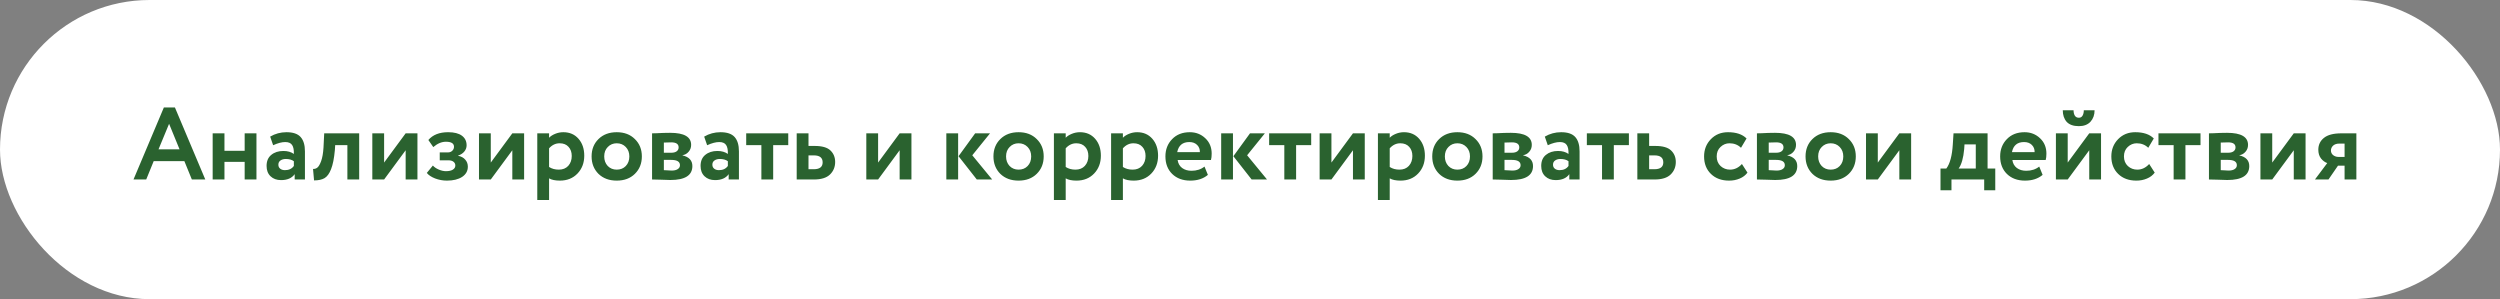 <?xml version="1.0" encoding="UTF-8"?> <svg xmlns="http://www.w3.org/2000/svg" width="585" height="70" viewBox="0 0 585 70" fill="none"><rect x="0" y="0" width="585" height="70" fill="#808080" stroke="none"/> <rect width="585" height="70" rx="35" fill="white"></rect> <path d="M31.238 42L38.342 25.152H40.934L48.038 42H44.894L43.142 37.704H35.966L34.214 42H31.238ZM39.566 28.968L37.094 34.944H42.014L39.566 28.968ZM57.251 42V37.872H52.523V42H49.763V31.2H52.523V35.28H57.251V31.2H60.011V42H57.251ZM63.915 33.984L63.219 31.968C64.387 31.28 65.659 30.936 67.035 30.936C68.571 30.936 69.675 31.312 70.347 32.064C71.019 32.816 71.355 33.936 71.355 35.424V42H68.955V40.752C68.299 41.68 67.235 42.144 65.763 42.144C64.755 42.144 63.939 41.848 63.315 41.256C62.691 40.664 62.379 39.856 62.379 38.832C62.379 37.696 62.747 36.832 63.483 36.24C64.219 35.632 65.163 35.328 66.315 35.328C67.307 35.328 68.123 35.56 68.763 36.024C68.795 35.08 68.659 34.384 68.355 33.936C68.051 33.472 67.515 33.24 66.747 33.24C65.947 33.24 65.003 33.488 63.915 33.984ZM66.675 39.816C67.603 39.816 68.299 39.488 68.763 38.832V37.728C68.299 37.376 67.667 37.2 66.867 37.2C66.371 37.2 65.955 37.32 65.619 37.56C65.299 37.784 65.139 38.112 65.139 38.544C65.139 38.944 65.283 39.256 65.571 39.48C65.859 39.704 66.227 39.816 66.675 39.816ZM81.288 42V33.96H78.432L78.36 35.112C78.184 37.048 77.888 38.536 77.472 39.576C77.072 40.616 76.56 41.32 75.936 41.688C75.328 42.04 74.512 42.216 73.488 42.216L73.248 39.528C73.6 39.56 73.928 39.464 74.232 39.24C74.552 39 74.856 38.488 75.144 37.704C75.432 36.904 75.616 35.856 75.696 34.56L75.864 31.2H84.048V42H81.288ZM89.882 42H87.122V31.2H89.882V38.04L94.922 31.2H97.682V42H94.922V35.16L89.882 42ZM104.579 42.264C103.635 42.264 102.715 42.096 101.819 41.76C100.923 41.408 100.275 40.976 99.875 40.464L101.291 38.736C101.611 39.104 102.067 39.416 102.659 39.672C103.267 39.928 103.827 40.056 104.339 40.056C105.043 40.056 105.587 39.936 105.971 39.696C106.355 39.456 106.547 39.136 106.547 38.736C106.547 38.368 106.403 38.072 106.115 37.848C105.827 37.624 105.427 37.512 104.915 37.512H102.899V35.664H104.795C105.227 35.664 105.571 35.536 105.827 35.28C106.099 35.024 106.235 34.712 106.235 34.344C106.235 33.56 105.603 33.168 104.339 33.168C103.347 33.168 102.363 33.584 101.387 34.416L100.235 32.76C101.275 31.544 102.819 30.936 104.867 30.936C106.275 30.936 107.347 31.208 108.083 31.752C108.819 32.296 109.187 33.048 109.187 34.008C109.187 34.536 109.011 35.016 108.659 35.448C108.307 35.88 107.819 36.2 107.195 36.408V36.456C107.931 36.6 108.491 36.904 108.875 37.368C109.275 37.816 109.475 38.36 109.475 39C109.475 40.008 109.027 40.808 108.131 41.4C107.235 41.976 106.051 42.264 104.579 42.264ZM114.843 42H112.083V31.2H114.843V38.04L119.883 31.2H122.643V42H119.883V35.16L114.843 42ZM125.724 46.8V31.2H128.484V32.232C128.836 31.864 129.308 31.56 129.9 31.32C130.508 31.064 131.148 30.936 131.82 30.936C133.292 30.936 134.476 31.448 135.372 32.472C136.268 33.496 136.716 34.816 136.716 36.432C136.716 38.112 136.188 39.504 135.132 40.608C134.076 41.712 132.7 42.264 131.004 42.264C129.932 42.264 129.092 42.088 128.484 41.736V46.8H125.724ZM130.956 33.528C130.012 33.528 129.188 33.92 128.484 34.704V39.072C129.124 39.488 129.884 39.696 130.764 39.696C131.692 39.696 132.428 39.4 132.972 38.808C133.516 38.2 133.788 37.432 133.788 36.504C133.788 35.624 133.54 34.912 133.044 34.368C132.548 33.808 131.852 33.528 130.956 33.528ZM140.042 40.68C138.97 39.608 138.434 38.248 138.434 36.6C138.434 34.952 138.97 33.6 140.042 32.544C141.13 31.472 142.554 30.936 144.314 30.936C146.074 30.936 147.49 31.472 148.562 32.544C149.65 33.6 150.194 34.952 150.194 36.6C150.194 38.248 149.65 39.608 148.562 40.68C147.49 41.736 146.074 42.264 144.314 42.264C142.554 42.264 141.13 41.736 140.042 40.68ZM141.386 36.6C141.386 37.496 141.658 38.24 142.202 38.832C142.762 39.408 143.466 39.696 144.314 39.696C145.178 39.696 145.882 39.416 146.426 38.856C146.986 38.28 147.266 37.528 147.266 36.6C147.266 35.704 146.986 34.968 146.426 34.392C145.866 33.816 145.162 33.528 144.314 33.528C143.482 33.528 142.786 33.816 142.226 34.392C141.666 34.952 141.386 35.688 141.386 36.6ZM152.583 42V31.2C152.775 31.2 153.127 31.192 153.639 31.176C154.167 31.144 154.703 31.12 155.247 31.104C155.807 31.088 156.335 31.08 156.831 31.08C160.095 31.08 161.727 32.024 161.727 33.912C161.727 34.536 161.527 35.072 161.127 35.52C160.743 35.968 160.271 36.232 159.711 36.312V36.36C161.247 36.728 162.015 37.56 162.015 38.856C162.015 41.032 160.303 42.12 156.879 42.12C156.399 42.12 155.639 42.096 154.599 42.048C153.559 42.016 152.887 42 152.583 42ZM157.071 37.416H155.343V39.816C156.431 39.88 157.039 39.912 157.167 39.912C157.775 39.912 158.247 39.8 158.583 39.576C158.935 39.352 159.111 39.048 159.111 38.664C159.111 37.832 158.431 37.416 157.071 37.416ZM157.071 33.312C156.303 33.312 155.727 33.328 155.343 33.36V35.736H157.143C157.623 35.736 158.015 35.632 158.319 35.424C158.639 35.2 158.799 34.888 158.799 34.488C158.799 33.704 158.223 33.312 157.071 33.312ZM165.47 33.984L164.774 31.968C165.942 31.28 167.214 30.936 168.59 30.936C170.126 30.936 171.23 31.312 171.902 32.064C172.574 32.816 172.91 33.936 172.91 35.424V42H170.51V40.752C169.854 41.68 168.79 42.144 167.318 42.144C166.31 42.144 165.494 41.848 164.87 41.256C164.246 40.664 163.934 39.856 163.934 38.832C163.934 37.696 164.302 36.832 165.038 36.24C165.774 35.632 166.718 35.328 167.87 35.328C168.862 35.328 169.678 35.56 170.318 36.024C170.35 35.08 170.214 34.384 169.91 33.936C169.606 33.472 169.07 33.24 168.302 33.24C167.502 33.24 166.558 33.488 165.47 33.984ZM168.23 39.816C169.158 39.816 169.854 39.488 170.318 38.832V37.728C169.854 37.376 169.222 37.2 168.422 37.2C167.926 37.2 167.51 37.32 167.174 37.56C166.854 37.784 166.694 38.112 166.694 38.544C166.694 38.944 166.838 39.256 167.126 39.48C167.414 39.704 167.782 39.816 168.23 39.816ZM174.611 33.96V31.2H184.451V33.96H180.923V42H178.163V33.96H174.611ZM186.427 42V31.2H189.187V34.152H190.675C192.371 34.152 193.587 34.504 194.323 35.208C195.059 35.912 195.427 36.808 195.427 37.896C195.427 39.064 195.027 40.04 194.227 40.824C193.427 41.608 192.171 42 190.459 42H186.427ZM190.435 36.36H189.187V39.6H190.411C191.803 39.6 192.499 39.064 192.499 37.992C192.499 36.904 191.811 36.36 190.435 36.36ZM205.476 42H202.716V31.2H205.476V38.04L210.516 31.2H213.276V42H210.516V35.16L205.476 42ZM231.666 31.2L227.514 36.336L232.17 42H228.57L224.298 36.552L228.186 31.2H231.666ZM221.442 42V31.2H224.202V42H221.442ZM234.074 40.68C233.002 39.608 232.466 38.248 232.466 36.6C232.466 34.952 233.002 33.6 234.074 32.544C235.162 31.472 236.586 30.936 238.346 30.936C240.106 30.936 241.522 31.472 242.594 32.544C243.682 33.6 244.226 34.952 244.226 36.6C244.226 38.248 243.682 39.608 242.594 40.68C241.522 41.736 240.106 42.264 238.346 42.264C236.586 42.264 235.162 41.736 234.074 40.68ZM235.418 36.6C235.418 37.496 235.69 38.24 236.234 38.832C236.794 39.408 237.498 39.696 238.346 39.696C239.21 39.696 239.914 39.416 240.458 38.856C241.018 38.28 241.298 37.528 241.298 36.6C241.298 35.704 241.018 34.968 240.458 34.392C239.898 33.816 239.194 33.528 238.346 33.528C237.514 33.528 236.818 33.816 236.258 34.392C235.698 34.952 235.418 35.688 235.418 36.6ZM246.614 46.8V31.2H249.374V32.232C249.726 31.864 250.198 31.56 250.79 31.32C251.398 31.064 252.038 30.936 252.71 30.936C254.182 30.936 255.366 31.448 256.262 32.472C257.158 33.496 257.606 34.816 257.606 36.432C257.606 38.112 257.078 39.504 256.022 40.608C254.966 41.712 253.59 42.264 251.894 42.264C250.822 42.264 249.982 42.088 249.374 41.736V46.8H246.614ZM251.846 33.528C250.902 33.528 250.078 33.92 249.374 34.704V39.072C250.014 39.488 250.774 39.696 251.654 39.696C252.582 39.696 253.318 39.4 253.862 38.808C254.406 38.2 254.678 37.432 254.678 36.504C254.678 35.624 254.43 34.912 253.934 34.368C253.438 33.808 252.742 33.528 251.846 33.528ZM259.997 46.8V31.2H262.757V32.232C263.109 31.864 263.581 31.56 264.173 31.32C264.781 31.064 265.421 30.936 266.093 30.936C267.565 30.936 268.749 31.448 269.645 32.472C270.541 33.496 270.989 34.816 270.989 36.432C270.989 38.112 270.461 39.504 269.405 40.608C268.349 41.712 266.973 42.264 265.277 42.264C264.205 42.264 263.365 42.088 262.757 41.736V46.8H259.997ZM265.229 33.528C264.285 33.528 263.461 33.92 262.757 34.704V39.072C263.397 39.488 264.157 39.696 265.037 39.696C265.965 39.696 266.701 39.4 267.245 38.808C267.789 38.2 268.061 37.432 268.061 36.504C268.061 35.624 267.813 34.912 267.317 34.368C266.821 33.808 266.125 33.528 265.229 33.528ZM281.852 38.976L282.644 40.92C281.588 41.816 280.212 42.264 278.516 42.264C276.772 42.264 275.364 41.744 274.292 40.704C273.236 39.664 272.708 38.296 272.708 36.6C272.708 34.984 273.228 33.64 274.268 32.568C275.308 31.48 276.692 30.936 278.42 30.936C279.844 30.936 281.052 31.408 282.044 32.352C283.036 33.28 283.532 34.48 283.532 35.952C283.532 36.56 283.476 37.056 283.364 37.44H275.564C275.676 38.24 276.028 38.864 276.62 39.312C277.212 39.744 277.94 39.96 278.804 39.96C280.02 39.96 281.036 39.632 281.852 38.976ZM278.3 33.24C276.732 33.24 275.788 34.024 275.468 35.592H280.772C280.788 34.92 280.572 34.36 280.124 33.912C279.676 33.464 279.068 33.24 278.3 33.24ZM295.979 31.2L291.827 36.336L296.483 42H292.883L288.611 36.552L292.499 31.2H295.979ZM285.755 42V31.2H288.515V42H285.755ZM296.978 33.96V31.2H306.818V33.96H303.29V42H300.53V33.96H296.978ZM311.554 42H308.794V31.2H311.554V38.04L316.594 31.2H319.354V42H316.594V35.16L311.554 42ZM322.434 46.8V31.2H325.194V32.232C325.546 31.864 326.018 31.56 326.61 31.32C327.218 31.064 327.858 30.936 328.53 30.936C330.002 30.936 331.186 31.448 332.082 32.472C332.978 33.496 333.426 34.816 333.426 36.432C333.426 38.112 332.898 39.504 331.842 40.608C330.786 41.712 329.41 42.264 327.714 42.264C326.642 42.264 325.802 42.088 325.194 41.736V46.8H322.434ZM327.666 33.528C326.722 33.528 325.898 33.92 325.194 34.704V39.072C325.834 39.488 326.594 39.696 327.474 39.696C328.402 39.696 329.138 39.4 329.682 38.808C330.226 38.2 330.498 37.432 330.498 36.504C330.498 35.624 330.25 34.912 329.754 34.368C329.258 33.808 328.562 33.528 327.666 33.528ZM336.753 40.68C335.681 39.608 335.145 38.248 335.145 36.6C335.145 34.952 335.681 33.6 336.753 32.544C337.841 31.472 339.265 30.936 341.025 30.936C342.785 30.936 344.201 31.472 345.273 32.544C346.361 33.6 346.905 34.952 346.905 36.6C346.905 38.248 346.361 39.608 345.273 40.68C344.201 41.736 342.785 42.264 341.025 42.264C339.265 42.264 337.841 41.736 336.753 40.68ZM338.097 36.6C338.097 37.496 338.369 38.24 338.913 38.832C339.473 39.408 340.177 39.696 341.025 39.696C341.889 39.696 342.593 39.416 343.137 38.856C343.697 38.28 343.977 37.528 343.977 36.6C343.977 35.704 343.697 34.968 343.137 34.392C342.577 33.816 341.873 33.528 341.025 33.528C340.193 33.528 339.497 33.816 338.937 34.392C338.377 34.952 338.097 35.688 338.097 36.6ZM349.294 42V31.2C349.486 31.2 349.838 31.192 350.35 31.176C350.878 31.144 351.414 31.12 351.958 31.104C352.518 31.088 353.046 31.08 353.542 31.08C356.806 31.08 358.438 32.024 358.438 33.912C358.438 34.536 358.238 35.072 357.838 35.52C357.454 35.968 356.982 36.232 356.422 36.312V36.36C357.958 36.728 358.726 37.56 358.726 38.856C358.726 41.032 357.014 42.12 353.59 42.12C353.11 42.12 352.35 42.096 351.31 42.048C350.27 42.016 349.598 42 349.294 42ZM353.782 37.416H352.054V39.816C353.142 39.88 353.75 39.912 353.878 39.912C354.486 39.912 354.958 39.8 355.294 39.576C355.646 39.352 355.822 39.048 355.822 38.664C355.822 37.832 355.142 37.416 353.782 37.416ZM353.782 33.312C353.014 33.312 352.438 33.328 352.054 33.36V35.736H353.854C354.334 35.736 354.726 35.632 355.03 35.424C355.35 35.2 355.51 34.888 355.51 34.488C355.51 33.704 354.934 33.312 353.782 33.312ZM362.181 33.984L361.485 31.968C362.653 31.28 363.925 30.936 365.301 30.936C366.837 30.936 367.941 31.312 368.613 32.064C369.285 32.816 369.621 33.936 369.621 35.424V42H367.221V40.752C366.565 41.68 365.501 42.144 364.029 42.144C363.021 42.144 362.205 41.848 361.581 41.256C360.957 40.664 360.645 39.856 360.645 38.832C360.645 37.696 361.013 36.832 361.749 36.24C362.485 35.632 363.429 35.328 364.581 35.328C365.573 35.328 366.389 35.56 367.029 36.024C367.061 35.08 366.925 34.384 366.621 33.936C366.317 33.472 365.781 33.24 365.013 33.24C364.213 33.24 363.269 33.488 362.181 33.984ZM364.941 39.816C365.869 39.816 366.565 39.488 367.029 38.832V37.728C366.565 37.376 365.933 37.2 365.133 37.2C364.637 37.2 364.221 37.32 363.885 37.56C363.565 37.784 363.405 38.112 363.405 38.544C363.405 38.944 363.549 39.256 363.837 39.48C364.125 39.704 364.493 39.816 364.941 39.816ZM371.322 33.96V31.2H381.162V33.96H377.634V42H374.874V33.96H371.322ZM383.138 42V31.2H385.898V34.152H387.386C389.082 34.152 390.298 34.504 391.034 35.208C391.77 35.912 392.138 36.808 392.138 37.896C392.138 39.064 391.738 40.04 390.938 40.824C390.138 41.608 388.882 42 387.17 42H383.138ZM387.146 36.36H385.898V39.6H387.122C388.514 39.6 389.21 39.064 389.21 37.992C389.21 36.904 388.522 36.36 387.146 36.36ZM407.611 38.376L408.907 40.392C408.459 41 407.851 41.464 407.083 41.784C406.331 42.104 405.507 42.264 404.611 42.264C402.851 42.264 401.435 41.744 400.363 40.704C399.291 39.664 398.755 38.296 398.755 36.6C398.755 35 399.283 33.656 400.339 32.568C401.395 31.48 402.731 30.936 404.347 30.936C406.267 30.936 407.715 31.424 408.691 32.4L407.395 34.584C406.675 33.88 405.779 33.528 404.707 33.528C403.907 33.528 403.203 33.816 402.595 34.392C402.003 34.952 401.707 35.688 401.707 36.6C401.707 37.528 402.011 38.28 402.619 38.856C403.243 39.416 403.979 39.696 404.827 39.696C405.883 39.696 406.811 39.256 407.611 38.376ZM411.122 42V31.2C411.314 31.2 411.666 31.192 412.178 31.176C412.706 31.144 413.242 31.12 413.786 31.104C414.346 31.088 414.874 31.08 415.37 31.08C418.634 31.08 420.266 32.024 420.266 33.912C420.266 34.536 420.066 35.072 419.666 35.52C419.282 35.968 418.81 36.232 418.25 36.312V36.36C419.786 36.728 420.554 37.56 420.554 38.856C420.554 41.032 418.842 42.12 415.418 42.12C414.938 42.12 414.178 42.096 413.138 42.048C412.098 42.016 411.426 42 411.122 42ZM415.61 37.416H413.882V39.816C414.97 39.88 415.578 39.912 415.706 39.912C416.314 39.912 416.786 39.8 417.122 39.576C417.474 39.352 417.65 39.048 417.65 38.664C417.65 37.832 416.97 37.416 415.61 37.416ZM415.61 33.312C414.842 33.312 414.266 33.328 413.882 33.36V35.736H415.682C416.162 35.736 416.554 35.632 416.858 35.424C417.178 35.2 417.338 34.888 417.338 34.488C417.338 33.704 416.762 33.312 415.61 33.312ZM424.105 40.68C423.033 39.608 422.497 38.248 422.497 36.6C422.497 34.952 423.033 33.6 424.105 32.544C425.193 31.472 426.617 30.936 428.377 30.936C430.137 30.936 431.553 31.472 432.625 32.544C433.713 33.6 434.257 34.952 434.257 36.6C434.257 38.248 433.713 39.608 432.625 40.68C431.553 41.736 430.137 42.264 428.377 42.264C426.617 42.264 425.193 41.736 424.105 40.68ZM425.449 36.6C425.449 37.496 425.721 38.24 426.265 38.832C426.825 39.408 427.529 39.696 428.377 39.696C429.241 39.696 429.945 39.416 430.489 38.856C431.049 38.28 431.329 37.528 431.329 36.6C431.329 35.704 431.049 34.968 430.489 34.392C429.929 33.816 429.225 33.528 428.377 33.528C427.545 33.528 426.849 33.816 426.289 34.392C425.729 34.952 425.449 35.688 425.449 36.6ZM439.405 42H436.645V31.2H439.405V38.04L444.445 31.2H447.205V42H444.445V35.16L439.405 42ZM454.076 44.52V39.432H455.444C456.292 38.312 456.796 36.432 456.956 33.792L457.124 31.2H465.092V39.432H466.892V44.52H464.3V42H456.644V44.52H454.076ZM459.62 34.896C459.428 36.992 458.996 38.504 458.324 39.432H462.332V33.792H459.692L459.62 34.896ZM477.18 38.976L477.972 40.92C476.916 41.816 475.54 42.264 473.844 42.264C472.1 42.264 470.692 41.744 469.62 40.704C468.564 39.664 468.036 38.296 468.036 36.6C468.036 34.984 468.556 33.64 469.596 32.568C470.636 31.48 472.02 30.936 473.748 30.936C475.172 30.936 476.38 31.408 477.372 32.352C478.364 33.28 478.86 34.48 478.86 35.952C478.86 36.56 478.804 37.056 478.692 37.44H470.892C471.004 38.24 471.356 38.864 471.948 39.312C472.54 39.744 473.268 39.96 474.132 39.96C475.348 39.96 476.364 39.632 477.18 38.976ZM473.628 33.24C472.06 33.24 471.116 34.024 470.796 35.592H476.1C476.116 34.92 475.9 34.36 475.452 33.912C475.004 33.464 474.396 33.24 473.628 33.24ZM483.843 42H481.083V31.2H483.843V38.04L488.883 31.2H491.643V42H488.883V35.16L483.843 42ZM482.691 25.8H485.211C485.211 26.296 485.307 26.712 485.499 27.048C485.707 27.384 486.027 27.552 486.459 27.552C486.843 27.552 487.131 27.384 487.323 27.048C487.515 26.712 487.611 26.296 487.611 25.8H490.131C490.131 26.888 489.811 27.784 489.171 28.488C488.531 29.176 487.627 29.52 486.459 29.52C485.179 29.52 484.227 29.184 483.603 28.512C482.995 27.824 482.691 26.92 482.691 25.8ZM502.908 38.376L504.204 40.392C503.756 41 503.148 41.464 502.38 41.784C501.628 42.104 500.804 42.264 499.908 42.264C498.148 42.264 496.732 41.744 495.66 40.704C494.588 39.664 494.052 38.296 494.052 36.6C494.052 35 494.58 33.656 495.636 32.568C496.692 31.48 498.028 30.936 499.644 30.936C501.564 30.936 503.012 31.424 503.988 32.4L502.692 34.584C501.972 33.88 501.076 33.528 500.004 33.528C499.204 33.528 498.5 33.816 497.892 34.392C497.3 34.952 497.004 35.688 497.004 36.6C497.004 37.528 497.308 38.28 497.916 38.856C498.54 39.416 499.276 39.696 500.124 39.696C501.18 39.696 502.108 39.256 502.908 38.376ZM505.08 33.96V31.2H514.92V33.96H511.392V42H508.632V33.96H505.08ZM516.895 42V31.2C517.087 31.2 517.439 31.192 517.951 31.176C518.479 31.144 519.015 31.12 519.559 31.104C520.119 31.088 520.647 31.08 521.143 31.08C524.407 31.08 526.039 32.024 526.039 33.912C526.039 34.536 525.839 35.072 525.439 35.52C525.055 35.968 524.583 36.232 524.023 36.312V36.36C525.559 36.728 526.327 37.56 526.327 38.856C526.327 41.032 524.615 42.12 521.191 42.12C520.711 42.12 519.951 42.096 518.911 42.048C517.871 42.016 517.199 42 516.895 42ZM521.383 37.416H519.655V39.816C520.743 39.88 521.351 39.912 521.479 39.912C522.087 39.912 522.559 39.8 522.895 39.576C523.247 39.352 523.423 39.048 523.423 38.664C523.423 37.832 522.743 37.416 521.383 37.416ZM521.383 33.312C520.615 33.312 520.039 33.328 519.655 33.36V35.736H521.455C521.935 35.736 522.327 35.632 522.631 35.424C522.951 35.2 523.111 34.888 523.111 34.488C523.111 33.704 522.535 33.312 521.383 33.312ZM531.702 42H528.942V31.2H531.702V38.04L536.742 31.2H539.502V42H536.742V35.16L531.702 42ZM547.863 31.2H551.391V42H548.631V38.76H547.095L544.863 42H541.695L544.575 38.16C544.031 37.968 543.543 37.608 543.111 37.08C542.695 36.536 542.487 35.856 542.487 35.04C542.487 33.904 542.919 32.984 543.783 32.28C544.663 31.56 546.023 31.2 547.863 31.2ZM545.439 35.232C545.439 35.664 545.615 36.024 545.967 36.312C546.335 36.584 546.743 36.72 547.191 36.72H548.631V33.6H547.407C546.783 33.6 546.295 33.76 545.943 34.08C545.607 34.4 545.439 34.784 545.439 35.232Z" fill="#2A622F"></path> </svg> 